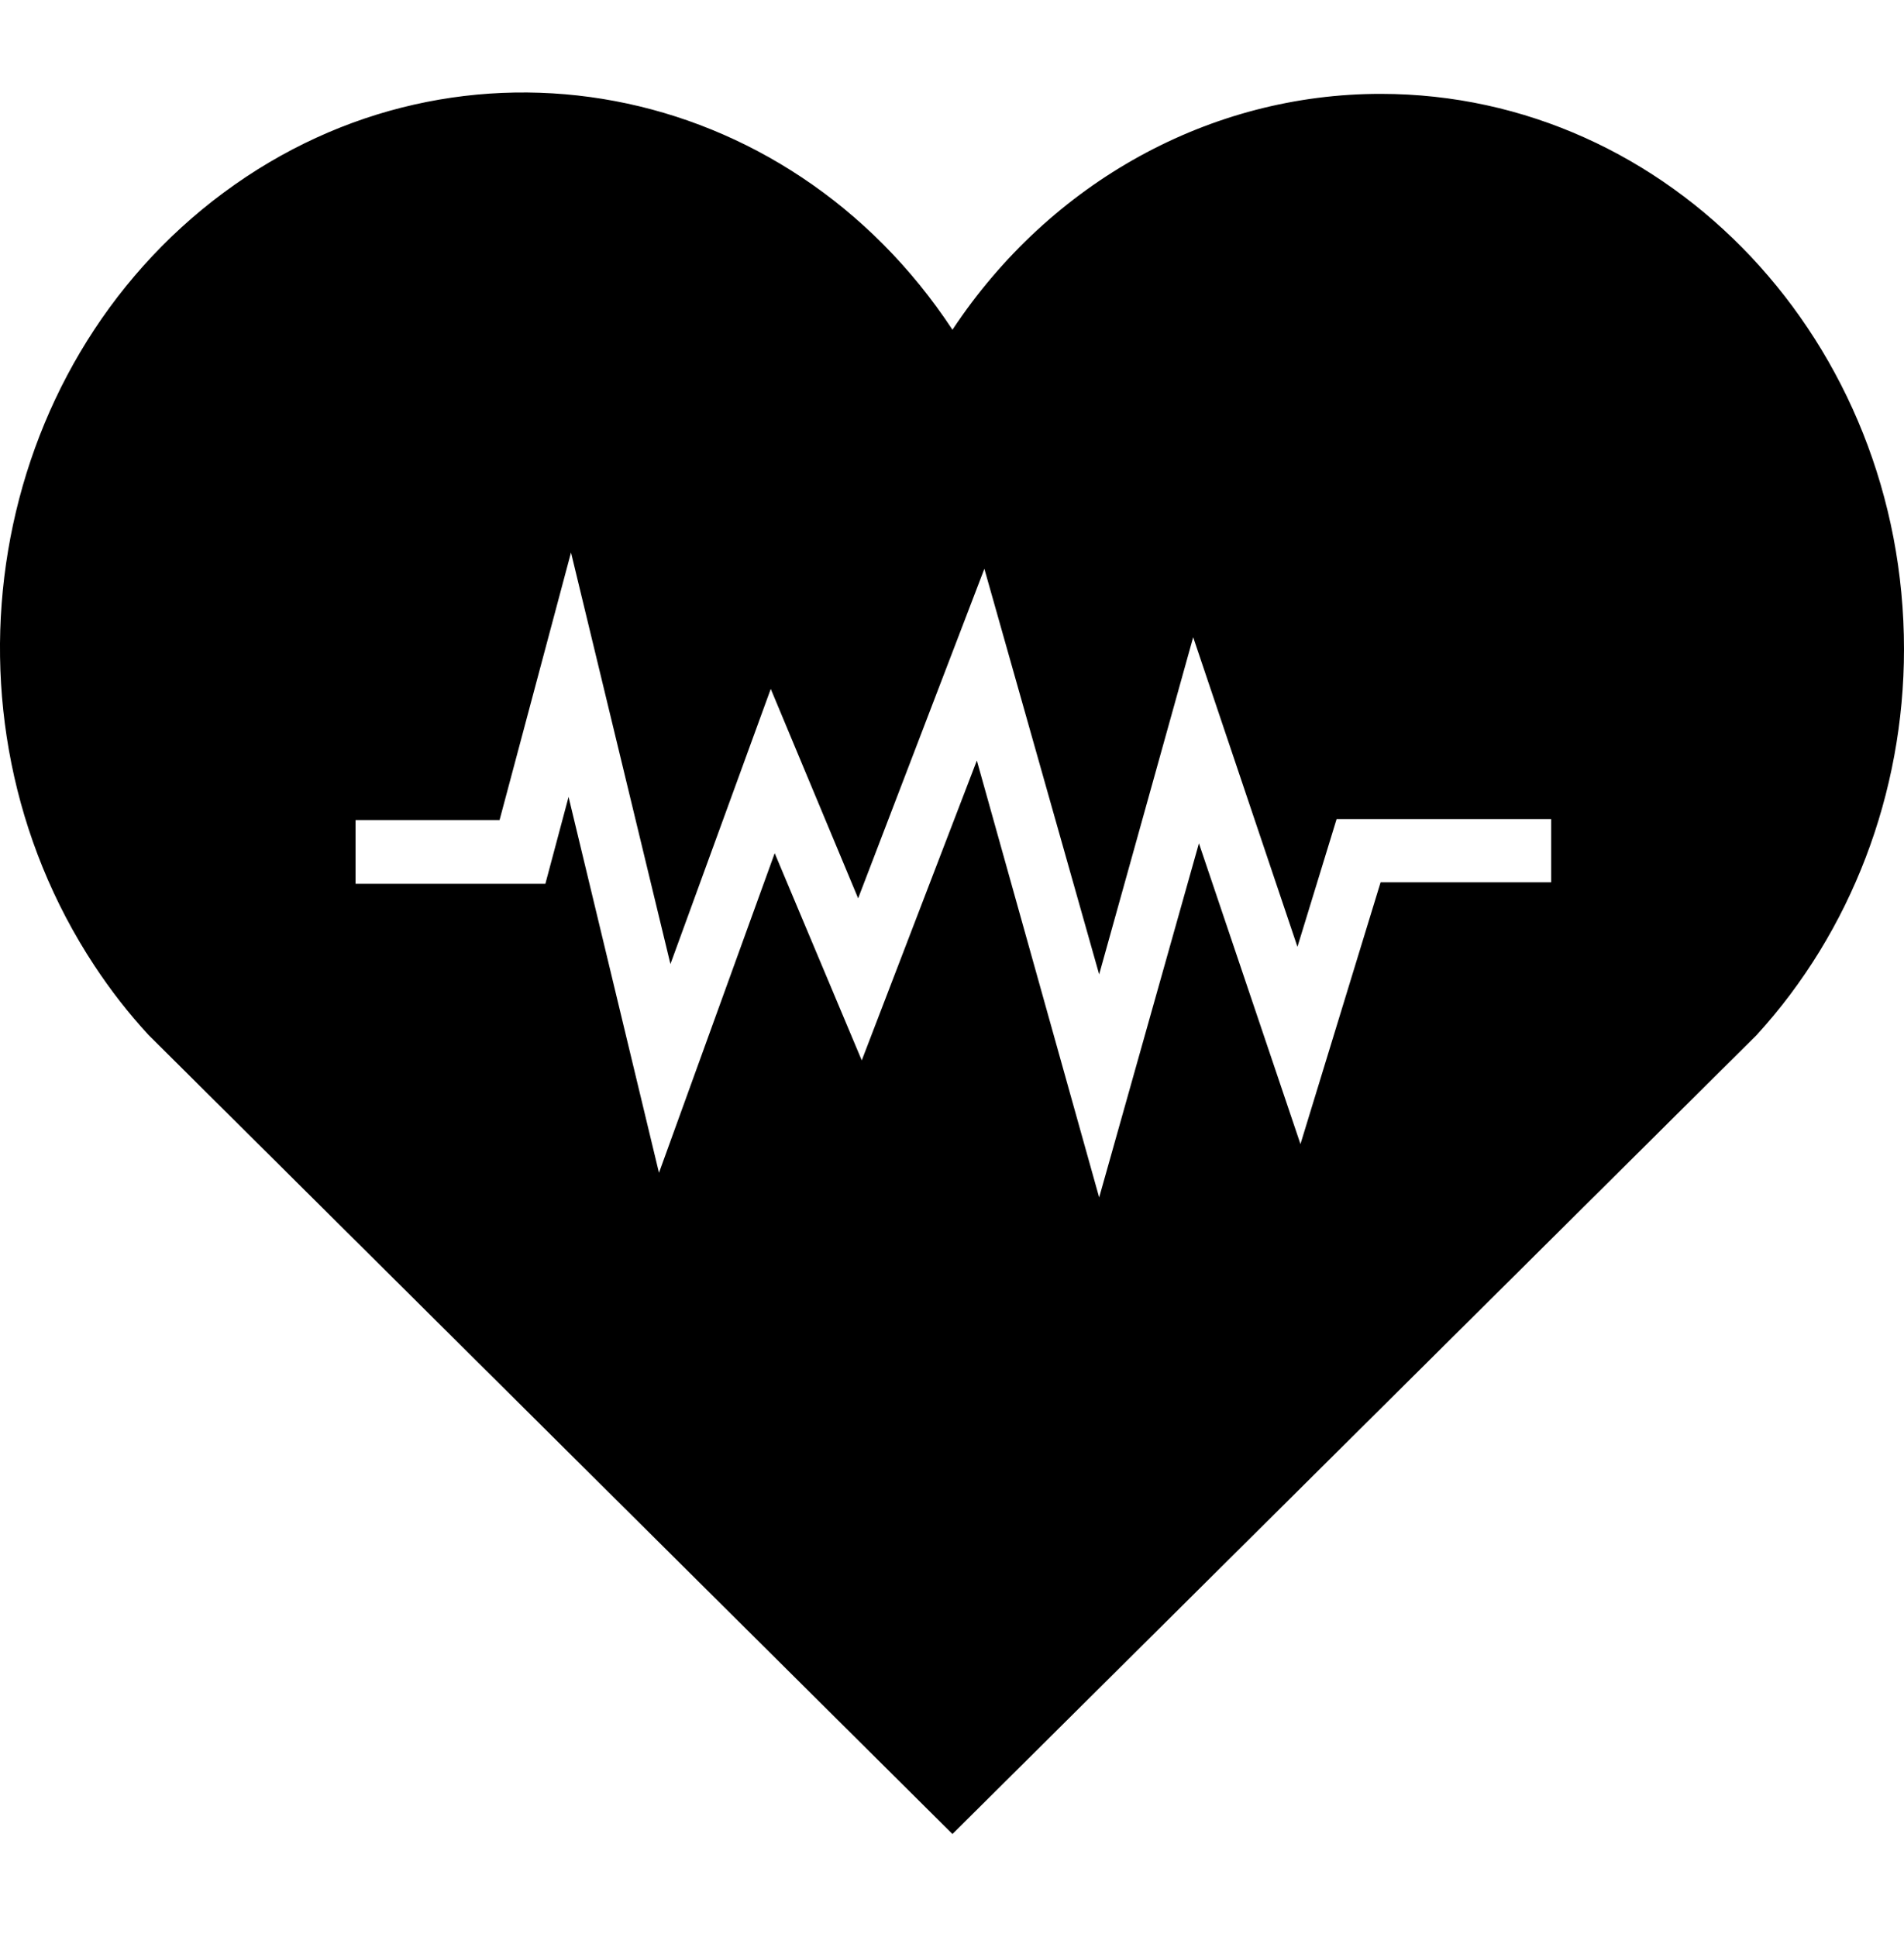 <?xml version="1.0" encoding="UTF-8"?>
<svg xmlns="http://www.w3.org/2000/svg" xmlns:xlink="http://www.w3.org/1999/xlink" width="58" height="59" xml:space="preserve" overflow="hidden">
  <defs>
    <clipPath id="clip0">
      <rect x="22" y="587" width="58" height="59"></rect>
    </clipPath>
    <clipPath id="clip1">
      <rect x="22" y="589" width="58" height="55"></rect>
    </clipPath>
    <clipPath id="clip2">
      <rect x="22" y="589" width="58" height="55"></rect>
    </clipPath>
    <clipPath id="clip3">
      <rect x="22" y="589" width="58" height="55"></rect>
    </clipPath>
  </defs>
  <g clip-path="url(#clip0)" transform="translate(-22 -587)">
    <g clip-path="url(#clip1)">
      <g clip-path="url(#clip2)">
        <g clip-path="url(#clip3)">
          <path d="M85.54 656.347C85.545 647.163 78.411 639.715 69.606 639.711 64.412 639.707 59.541 642.344 56.554 646.775 51.511 639.248 41.571 637.407 34.353 642.669 27.135 647.927 25.372 658.292 30.415 665.819 30.91 666.558 31.462 667.255 32.065 667.897L32.065 667.897 56.554 691.827 81.052 667.897 81.052 667.897C83.93 664.801 85.54 660.658 85.54 656.347ZM74.792 663.324 69.596 663.324 67.155 671.164 64.062 662.156 61.023 672.762 57.297 659.677 53.791 668.657 51.139 662.452 47.614 672.024 44.86 660.766 44.153 663.37 38.371 663.37 38.371 661.459 42.758 661.459 44.934 653.447 47.963 665.773 51.019 657.532 53.681 663.804 57.526 653.935 61.023 666.082 63.887 655.984 67.063 665.256 68.256 661.43 74.792 661.43Z" fill="#000000" fill-rule="evenodd" transform="matrix(1 0 0 1.017 -5.54 -60.727)"></path>
        </g>
      </g>
    </g>
  </g>
</svg>
